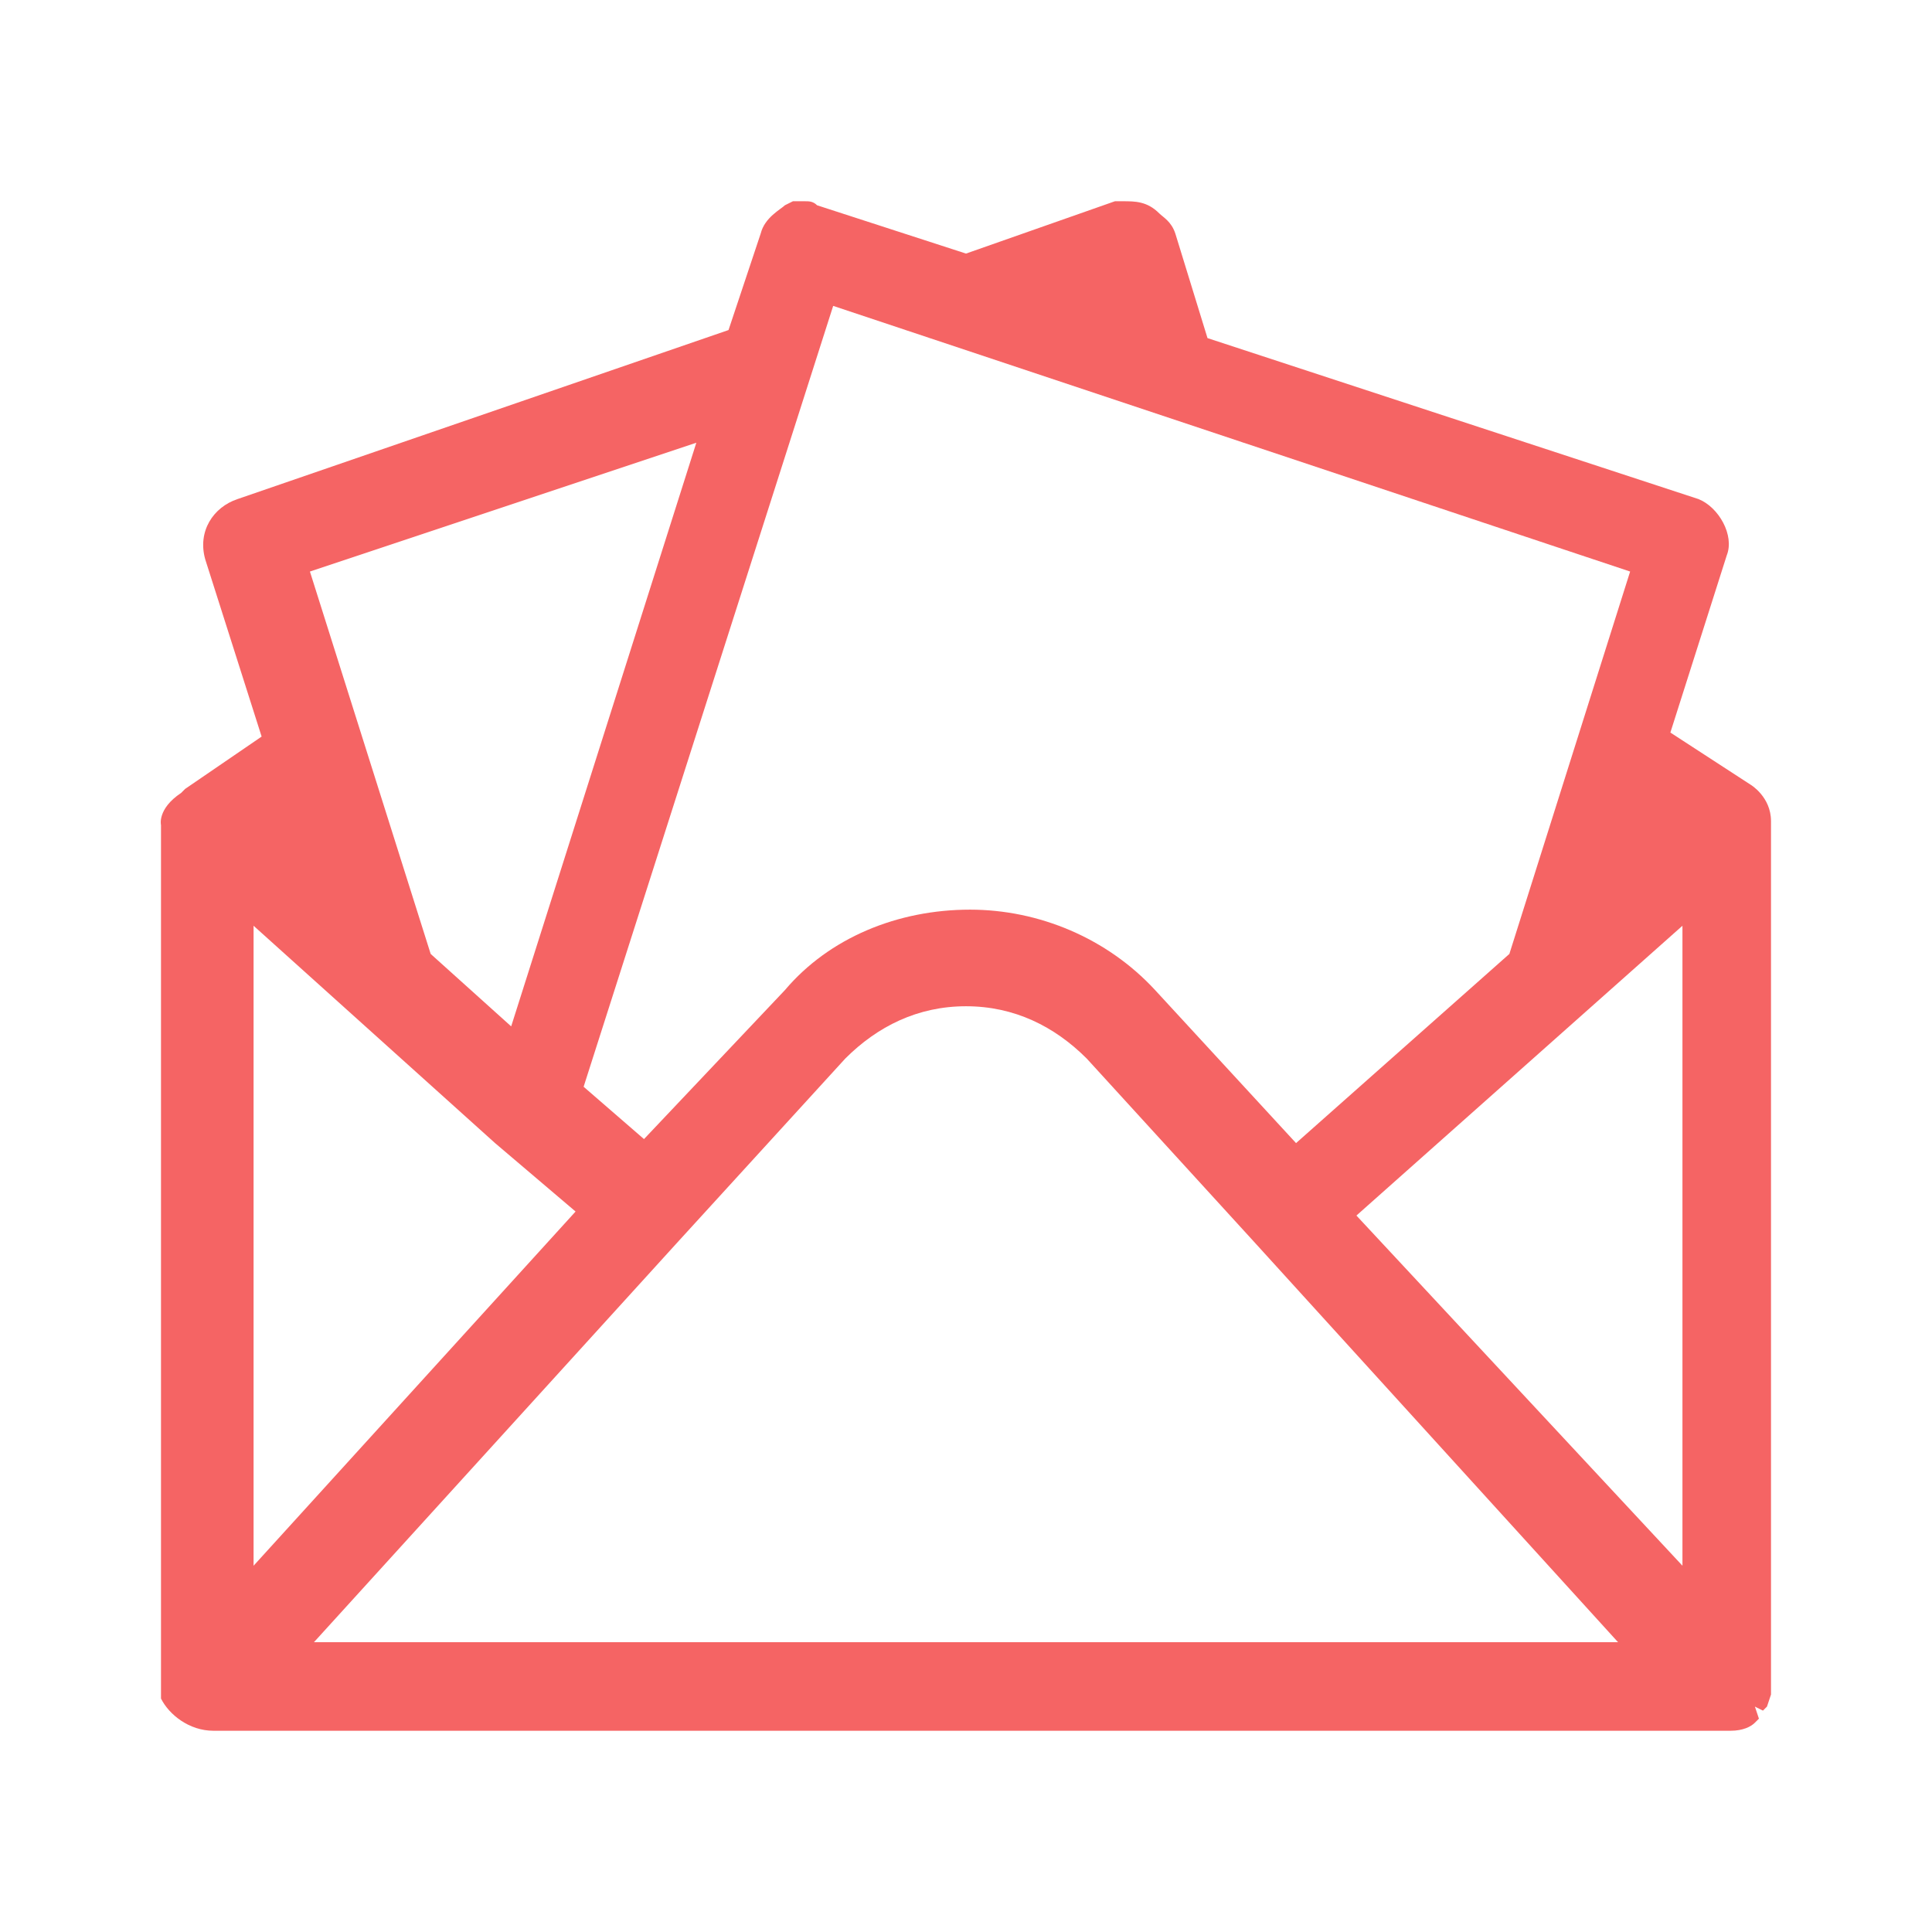 <?xml version="1.0" encoding="UTF-8"?>
<!-- Generator: Adobe Illustrator 25.2.3, SVG Export Plug-In . SVG Version: 6.00 Build 0)  -->
<svg xmlns="http://www.w3.org/2000/svg" xmlns:xlink="http://www.w3.org/1999/xlink" version="1.1" id="Ebene_1" x="0px" y="0px" viewBox="0 0 48 48" style="enable-background:new 0 0 48 48;" xml:space="preserve">
<style type="text/css">
	.st0{fill:none;}
</style>
<path class="st0" d="M0,0h48v48H0V0z"></path>
<g>
	<path fill="#F56464" d="M43.5,19.5L43.5,19.5l-2-1.3l1.4-4.4c0.2-0.5-0.2-1.2-0.7-1.4L30,8.4l-0.8-2.6c-0.1-0.3-0.3-0.4-0.4-0.5   C28.5,5,28.2,5,27.9,5l-0.2,0L24,6.3l-3.7-1.2C20.2,5,20.1,5,20,5c-0.1,0-0.2,0-0.3,0l-0.2,0.1c-0.1,0.1-0.5,0.3-0.6,0.7l-0.8,2.4   L5.9,12.4c-0.6,0.2-1,0.8-0.8,1.5l1.4,4.4l-1.9,1.3l-0.1,0.1C3.9,20.1,4,20.5,4,20.5V42l0,0.2C4.2,42.6,4.7,43,5.3,43h37.7   c0.3,0,0.5-0.1,0.6-0.2l0.1-0.1l-0.1-0.3l0.2,0.1l0,0l0.1-0.1l0.1-0.3c0,0,0-21.1,0-21.7S43.5,19.5,43.5,19.5z M20.7,7.6l19.8,6.6   l-3,9.5l-5.3,4.7l-3.5-3.8c-1.2-1.3-2.9-2-4.6-2c-1.8,0-3.5,0.7-4.6,2l-3.5,3.7l-1.5-1.3L20.7,7.6z M17.3,11l-4.6,14.5l-2-1.8   l-3-9.5L17.3,11z M6.3,23l6,5.4l2,1.7l-8,8.8V23z M7.8,40.8l9-9.9l4.2-4.6c0.8-0.8,1.8-1.3,3-1.3c1.2,0,2.2,0.5,3,1.3l4.2,4.6   l9,9.9H7.8z M41.8,38.9l-8.1-8.7l8.1-7.2V38.9z"></path>
</g>
</svg>
